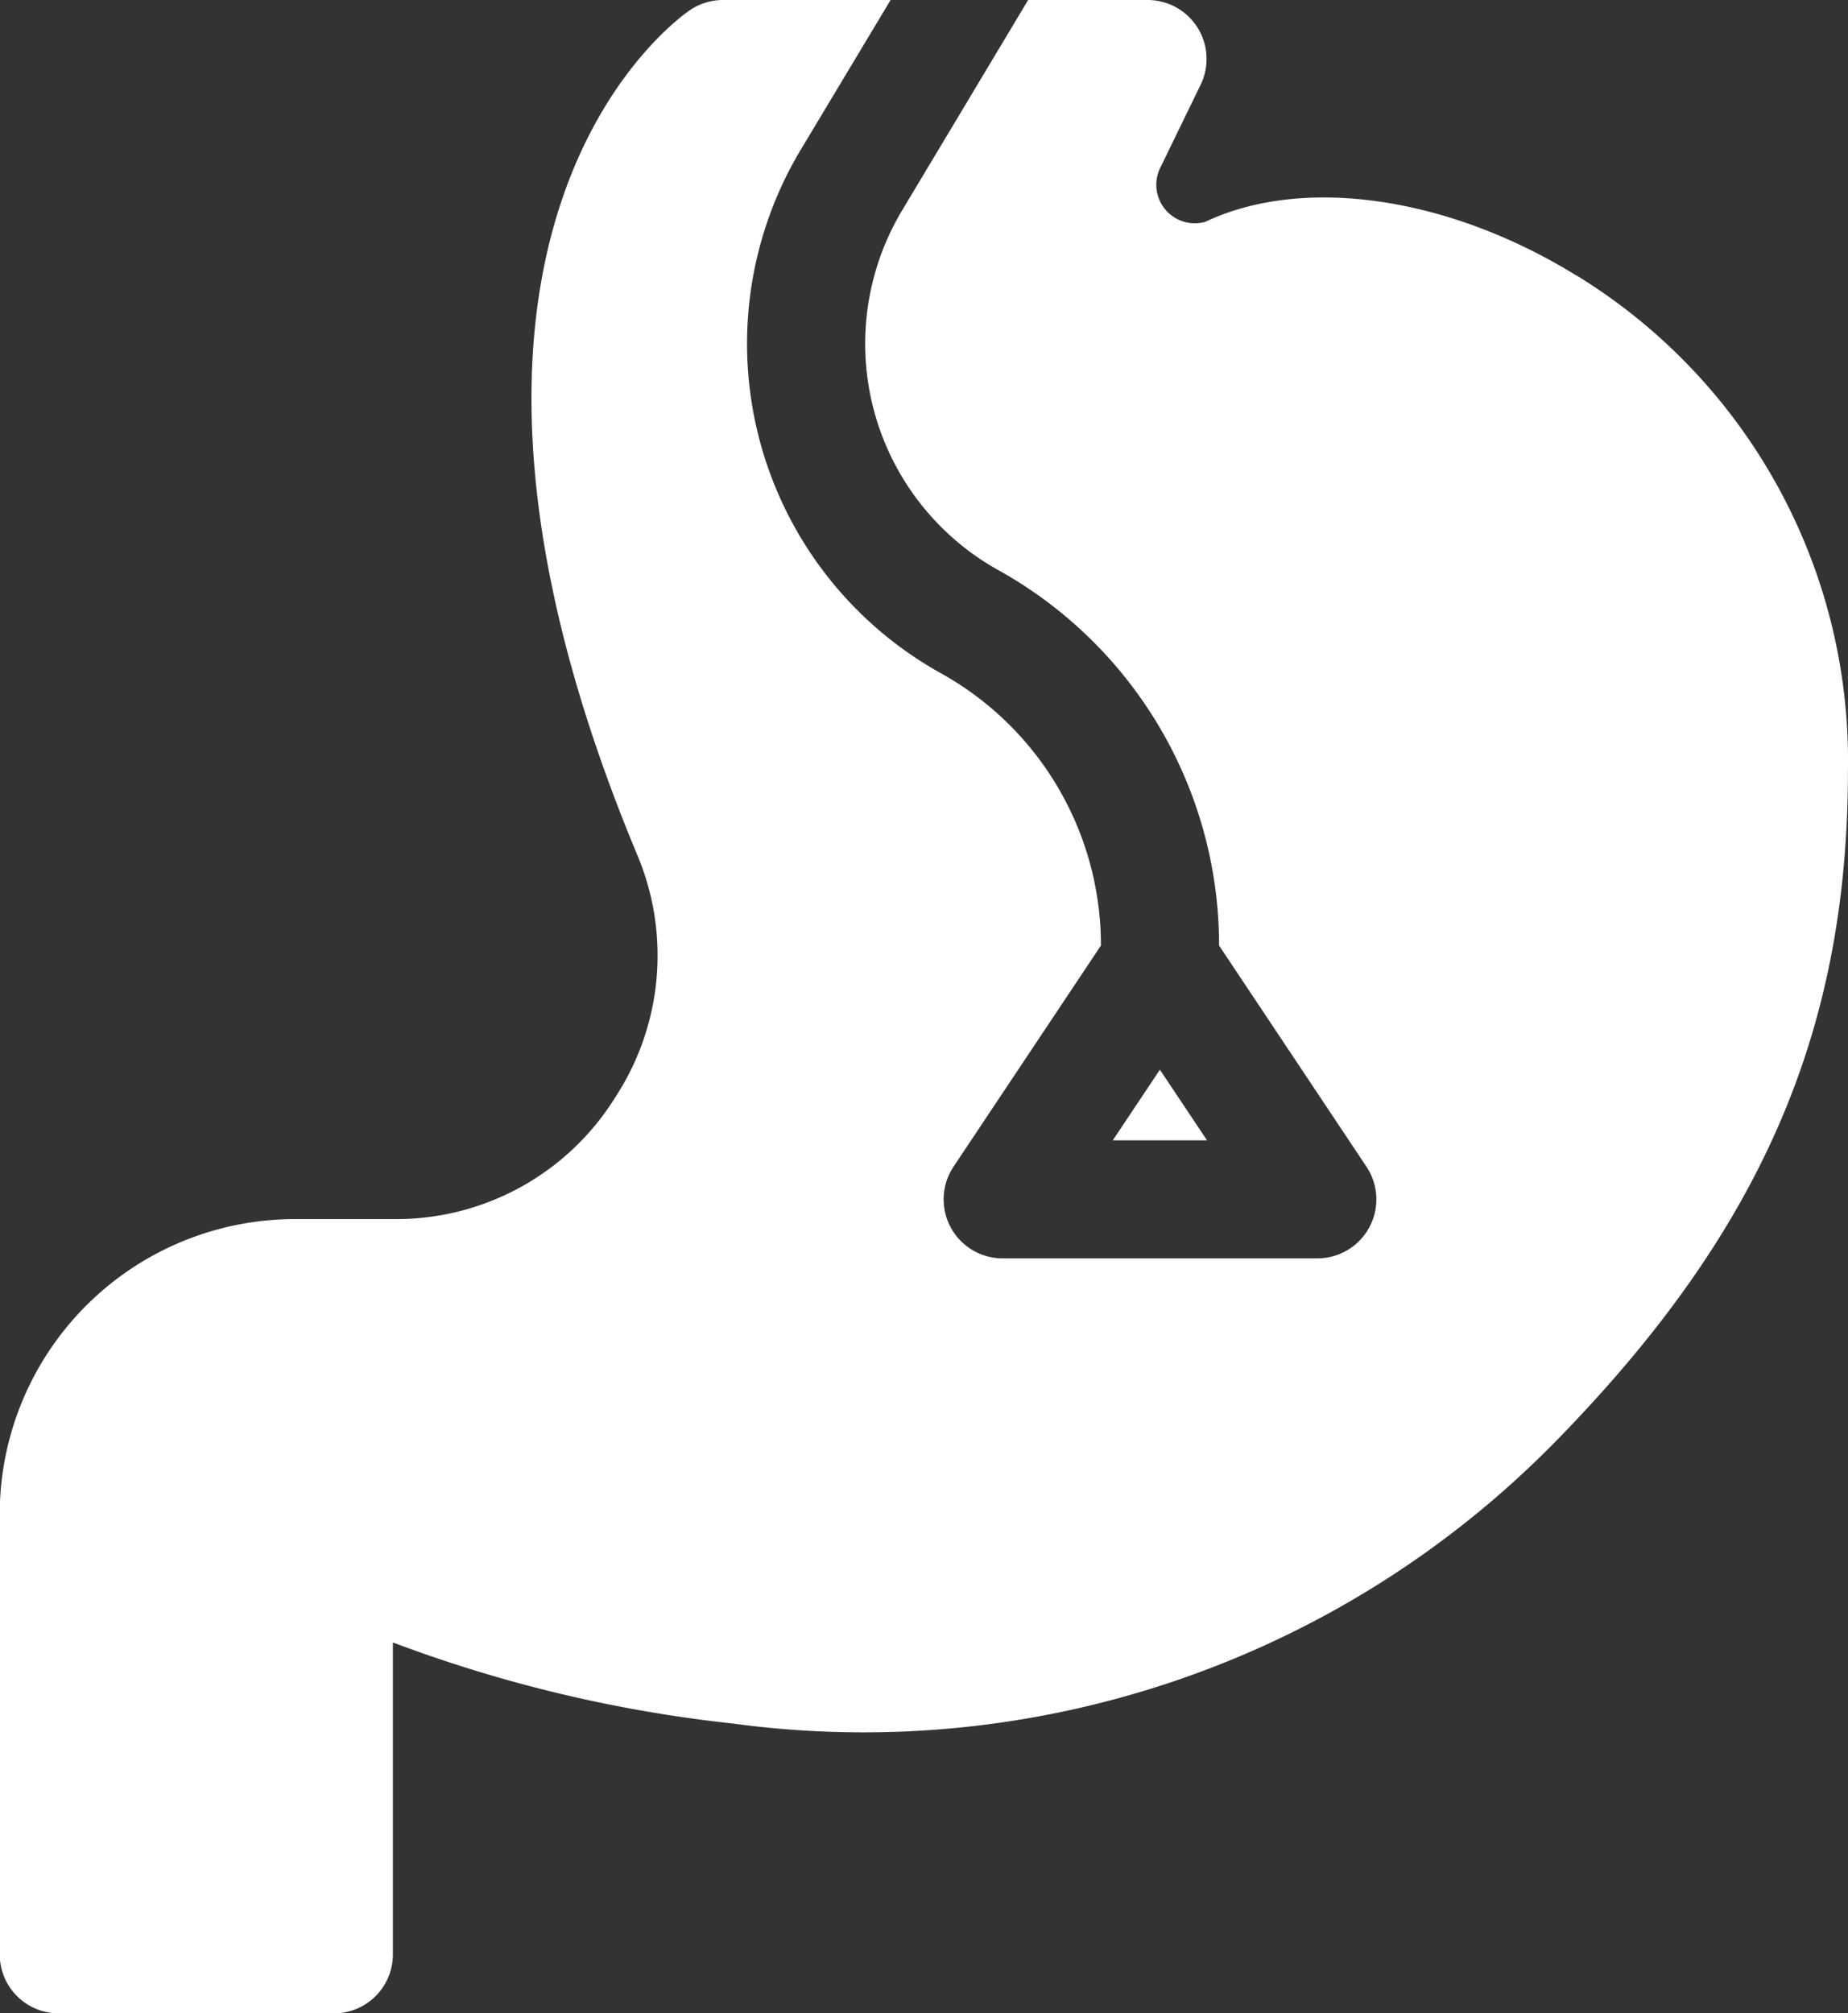 <svg xmlns="http://www.w3.org/2000/svg" width="27.45" height="29.903" viewBox="0 0 27.45 29.903"><rect x="0" y="0" width="27.45" height="29.903" fill="#333333" stroke="none"/><defs><style>.a{fill:#fff;}</style></defs><g transform="translate(-21.5 -0.5)"><path class="a" d="M44.92,4.595c-1.907-1.179-4.063-1.489-5.517-.8a.572.572,0,0,1-.67-.8l.6-1.234A.876.876,0,0,0,38.545.5H36.772L34.9,3.625a3.848,3.848,0,0,0,1.431,5.344,6.375,6.375,0,0,1,3.277,5.569v.006l2.189,3.284a.876.876,0,0,1-.729,1.362H36.393a.876.876,0,0,1-.729-1.362l2.189-3.284v-.006A4.621,4.621,0,0,0,35.477,10.5a5.6,5.6,0,0,1-2.082-7.777L34.729.5h-2.49a.876.876,0,0,0-.491.151c-.192.13-4.651,3.286-.776,12.562a3.843,3.843,0,0,1-.306,3.543l-.044.069a3.829,3.829,0,0,1-3.246,1.782h-1.5a4.385,4.385,0,0,0-4.38,4.38v6.541a.876.876,0,0,0,.876.876h4.088a.876.876,0,0,0,.876-.876V24.895A20.6,20.6,0,0,0,32.393,26.1a14.392,14.392,0,0,0,12.218-4.195c3.041-3.106,4.338-6.085,4.338-9.96a8.446,8.446,0,0,0-4.03-7.353Z" transform="translate(0 0)"/><path class="a" d="M305.926,273.591l-.7-1.049-.7,1.049Z" transform="translate(-266.497 -256.154)"/></g></svg>